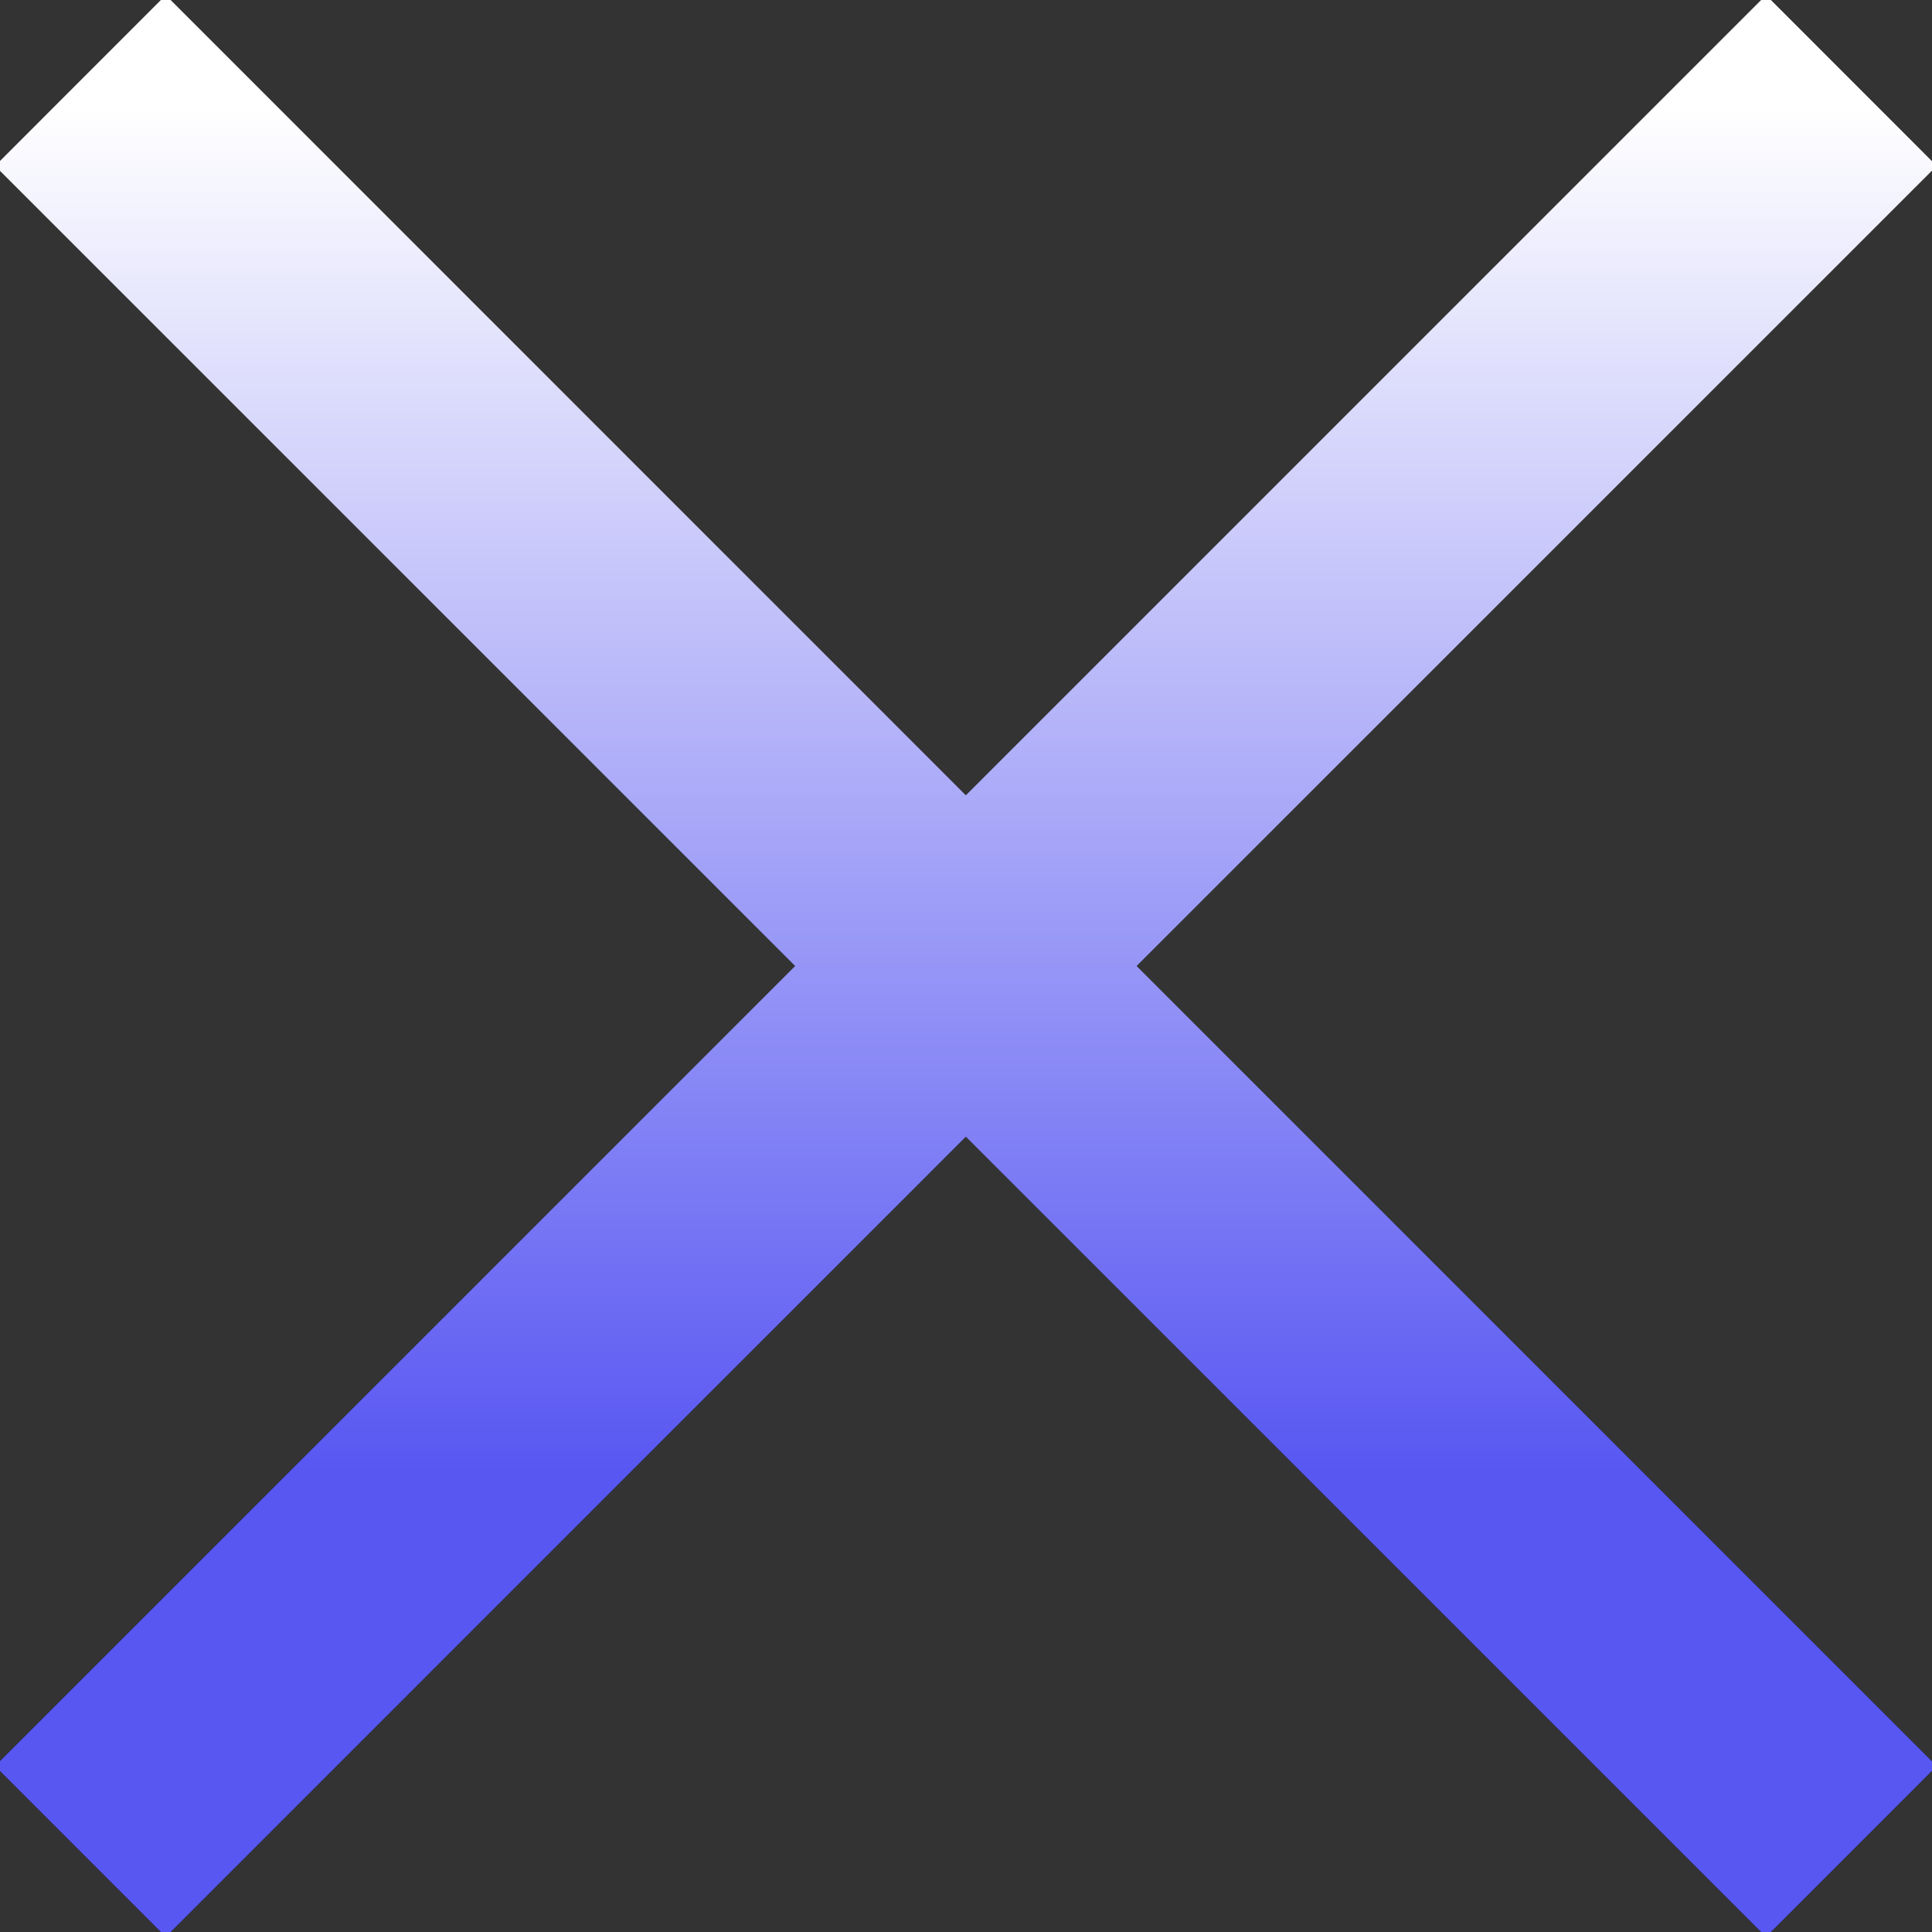 <?xml version="1.0" encoding="UTF-8"?> <svg xmlns="http://www.w3.org/2000/svg" width="24" height="24" viewBox="0 0 24 24" fill="none"><rect x="0" y="0" width="24" height="24" fill="#333333" stroke="none"/><g clip-path="url(#clip0_6125_18785)"><path d="M24.059 2.061L21.938 -0.061L11.998 9.879L2.059 -0.061L-0.062 2.061L9.877 12L-0.062 21.939L2.059 24.061L11.998 14.121L21.938 24.061L24.059 21.939L14.12 12L24.059 2.061Z" fill="black"></path><path d="M24.059 2.061L21.938 -0.061L11.998 9.879L2.059 -0.061L-0.062 2.061L9.877 12L-0.062 21.939L2.059 24.061L11.998 14.121L21.938 24.061L24.059 21.939L14.12 12L24.059 2.061Z" fill="url(#paint0_linear_6125_18785)"></path></g><defs><linearGradient id="paint0_linear_6125_18785" x1="11.998" y1="-0.061" x2="11.998" y2="24.061" gradientUnits="userSpaceOnUse"><stop offset="0.058" stop-color="white"></stop><stop offset="0.76" stop-color="#5857F2"></stop></linearGradient><clipPath id="clip0_6125_18785"><rect width="24" height="24" fill="white"></rect></clipPath></defs></svg> 